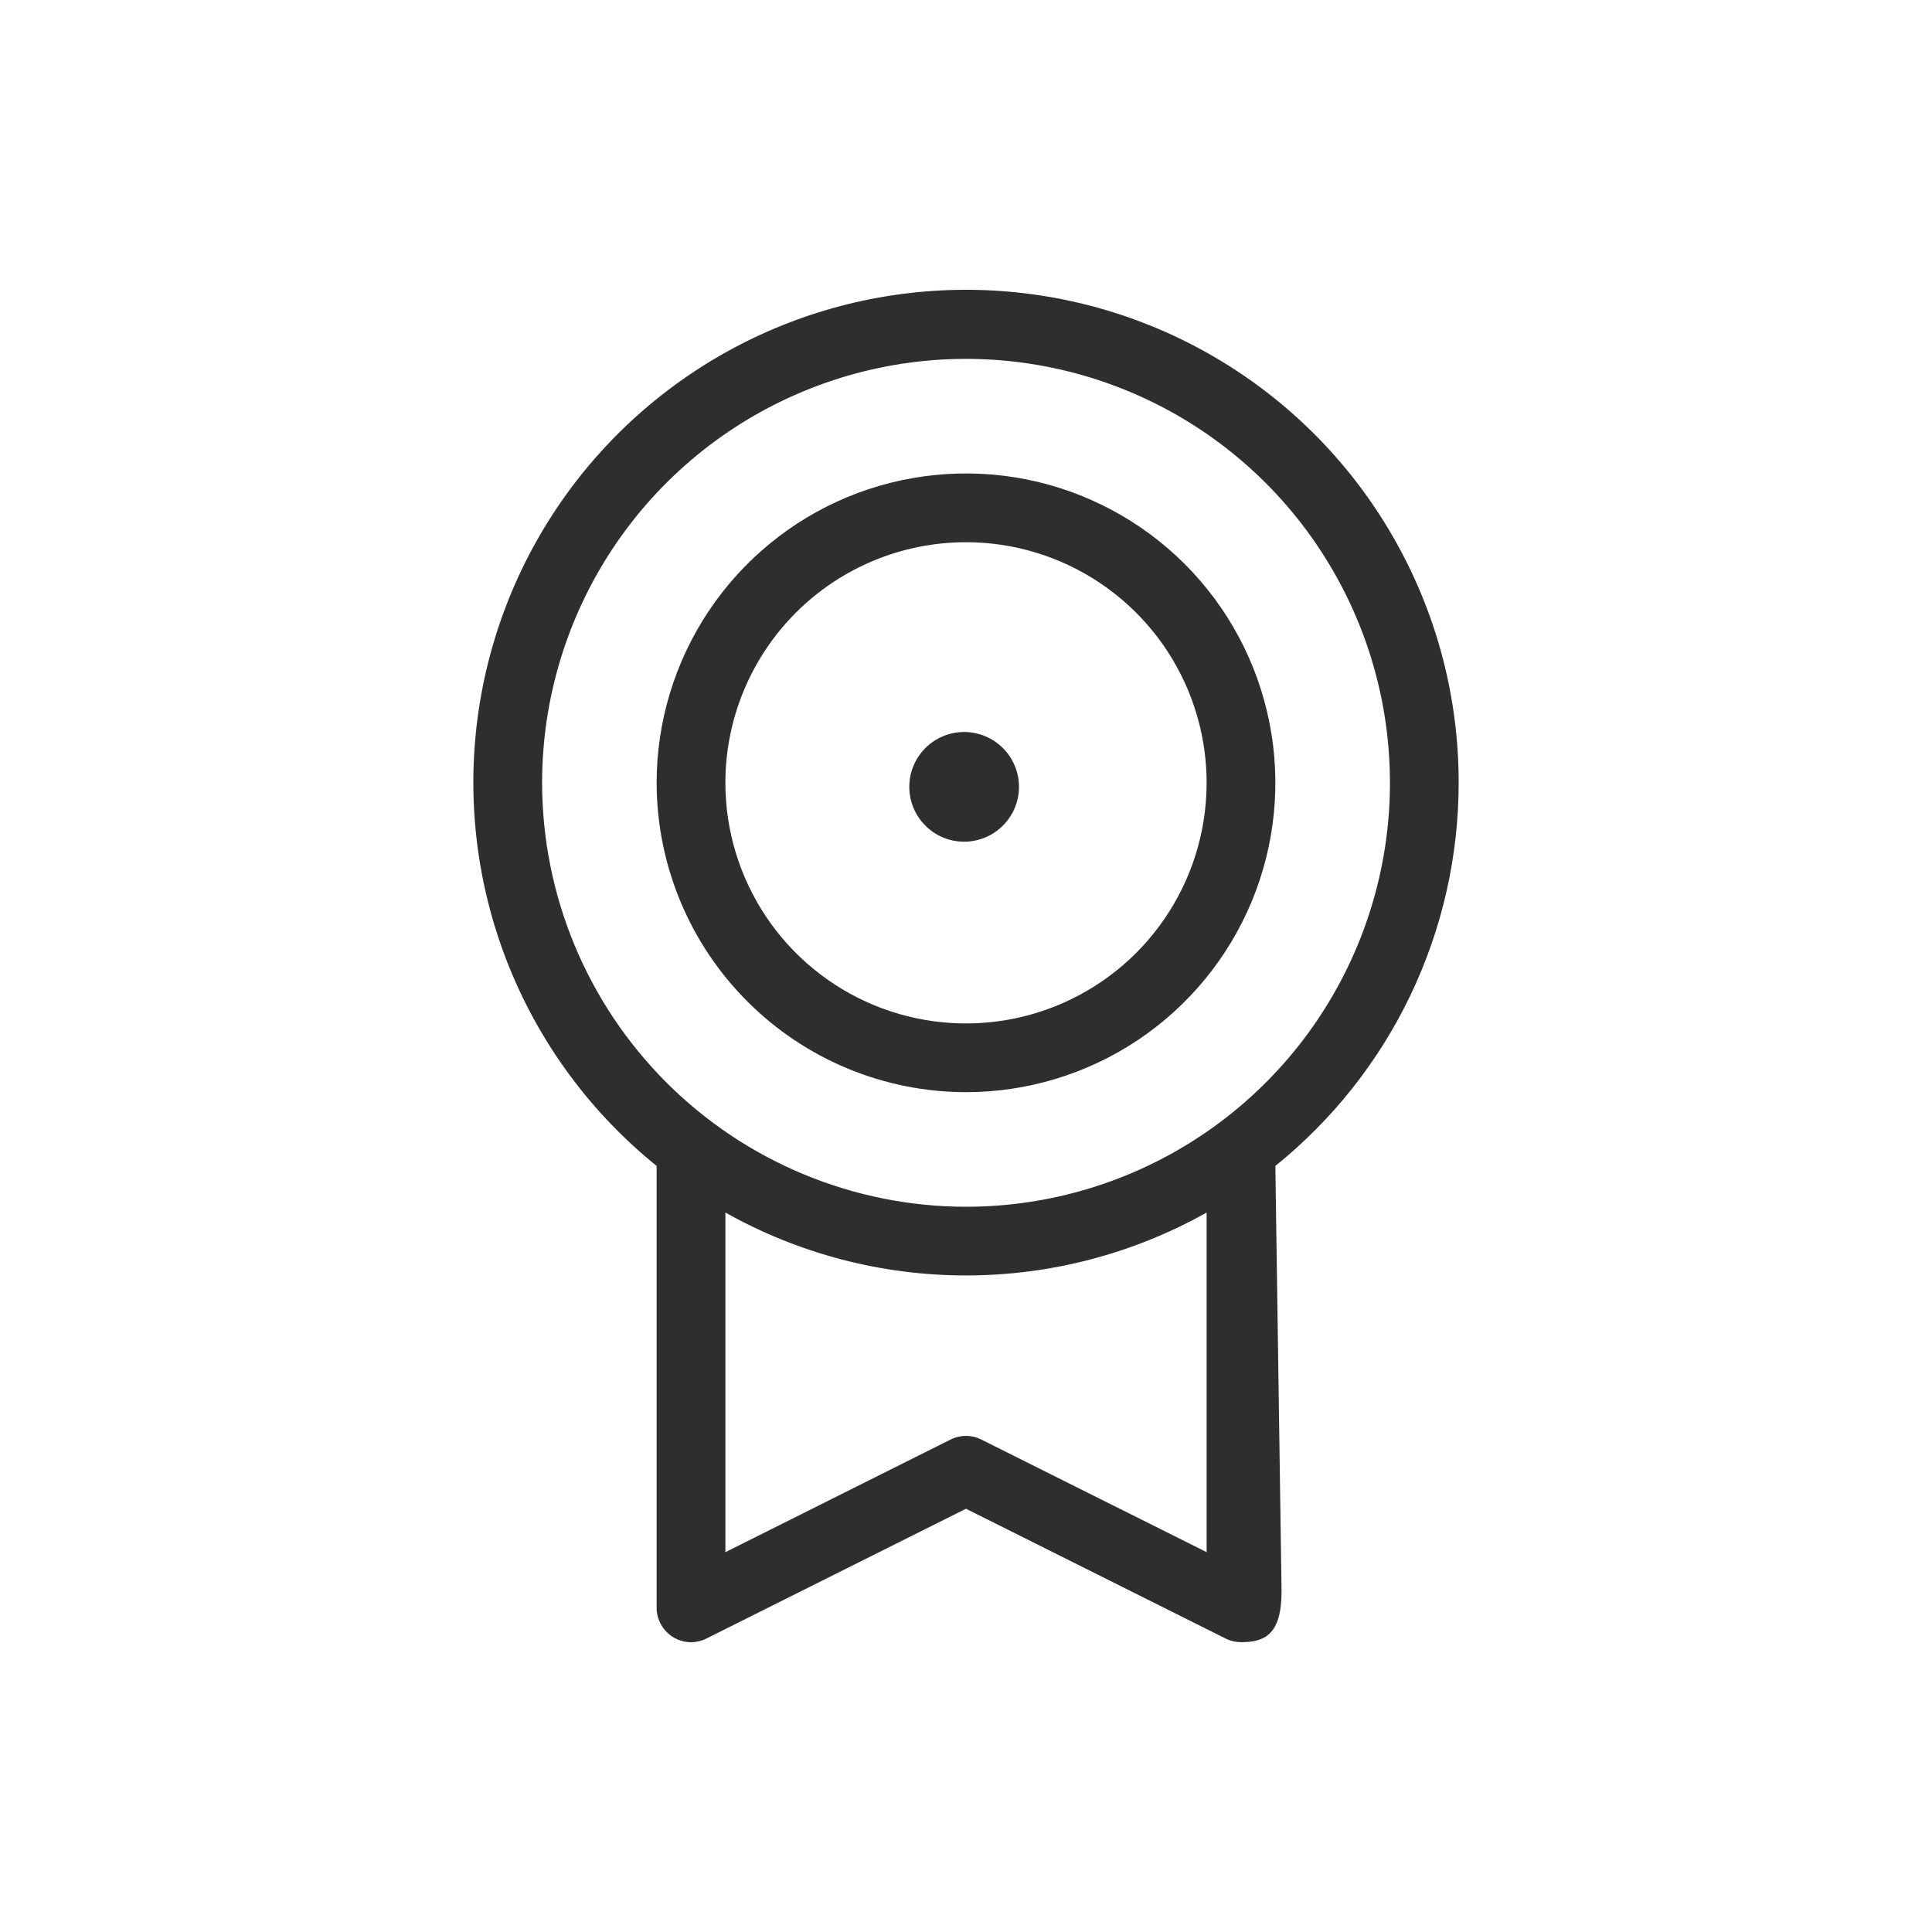<svg width="200" height="200" viewBox="0 0 200 200" fill="none" xmlns="http://www.w3.org/2000/svg">
<path fill-rule="evenodd" clip-rule="evenodd" d="M144.669 56.392C148.832 63.938 151.01 72.418 151 81.041C151 88.647 149.296 96.159 146.012 103.019C142.728 109.884 137.947 115.925 132.025 120.696L132.667 164.735C132.667 169.348 130.786 169.995 128.47 169.995C127.921 169.995 127.378 169.872 126.884 169.625L99.998 156.186L73.121 169.625C72.628 169.872 72.084 170 71.536 170C70.874 170 70.227 169.812 69.664 169.462C69.151 169.146 68.726 168.701 68.43 168.173C68.133 167.639 67.975 167.047 67.975 166.439V120.696C61.269 115.283 56.044 108.259 52.784 100.283C49.524 92.302 48.344 83.629 49.347 75.066C50.349 66.507 53.505 58.338 58.518 51.329C63.531 44.321 70.242 38.696 78.021 34.977C85.794 31.263 94.388 29.584 102.991 30.087C111.594 30.591 119.931 33.268 127.22 37.871C134.51 42.469 140.51 48.84 144.669 56.392ZM140.545 97.834C143.868 89.813 144.738 80.992 143.044 72.478C141.35 63.963 137.167 56.145 131.033 50.006C124.894 43.867 117.076 39.688 108.562 37.995C100.047 36.3 91.227 37.17 83.206 40.494C75.186 43.817 68.331 49.438 63.511 56.658C58.691 63.874 56.118 72.359 56.118 81.041C56.127 92.672 60.76 103.829 68.983 112.057C77.211 120.281 88.367 124.913 99.998 124.923C108.68 124.923 117.165 122.35 124.38 117.53C131.601 112.709 137.221 105.854 140.545 97.834ZM122.647 58.392C127.126 62.871 130.173 68.576 131.408 74.789C132.648 81.002 132.011 87.442 129.586 93.295C127.166 99.142 123.057 104.145 117.792 107.667C112.527 111.183 106.334 113.06 100.003 113.06C91.508 113.055 83.369 109.677 77.369 103.671C71.363 97.666 67.985 89.526 67.975 81.037C67.975 74.705 69.857 68.512 73.373 63.247C76.895 57.977 81.893 53.873 87.745 51.448C93.597 49.028 100.037 48.391 106.25 49.626C112.458 50.865 118.167 53.912 122.647 58.392ZM124.43 85.896C125.393 81.066 124.899 76.058 123.012 71.505C121.126 66.956 117.935 63.064 113.836 60.328C109.742 57.592 104.927 56.13 100.003 56.13C93.395 56.13 87.059 58.752 82.386 63.425C77.719 68.097 75.092 74.433 75.092 81.037C75.092 85.966 76.554 90.781 79.29 94.875C82.026 98.969 85.918 102.165 90.471 104.052C95.02 105.933 100.028 106.427 104.858 105.469C109.693 104.506 114.128 102.135 117.614 98.648C121.096 95.167 123.467 90.727 124.43 85.896ZM99.805 75.777C102.936 75.777 105.485 78.32 105.485 81.456C105.485 84.588 102.936 87.131 99.805 87.131C96.674 87.131 94.131 84.588 94.131 81.456C94.131 78.32 96.674 75.777 99.805 75.777ZM124.909 160.68V125.521C117.303 129.793 108.725 132.035 99.998 132.035C91.276 132.035 82.698 129.793 75.092 125.521V160.68L98.403 149.02C98.897 148.773 99.445 148.644 99.993 148.644C100.546 148.644 101.089 148.773 101.583 149.02L124.909 160.68Z" fill="#2E2E2E"/>
</svg>
